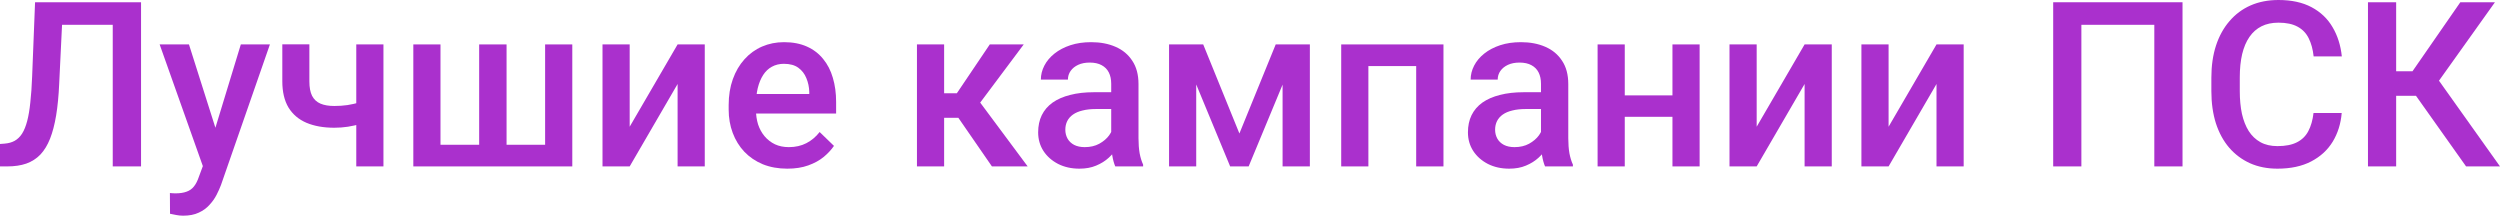 <?xml version="1.0" encoding="UTF-8"?> <svg xmlns="http://www.w3.org/2000/svg" width="1170" height="101" viewBox="0 0 1170 101" fill="none"> <path d="M55.878 1.055V11.608H19.048V1.055H55.878ZM66.008 1.055V77.88H52.764V1.055H66.008ZM16.41 1.055H29.548L27.701 39.204C27.455 44.797 26.98 49.722 26.277 53.978C25.573 58.234 24.623 61.875 23.427 64.9C22.231 67.925 20.719 70.405 18.89 72.34C17.061 74.24 14.862 75.647 12.294 76.561C9.761 77.441 6.789 77.88 3.377 77.88H0V67.38L2.058 67.222C3.922 67.081 5.523 66.642 6.859 65.903C8.231 65.129 9.392 64.003 10.342 62.526C11.292 61.013 12.083 59.061 12.716 56.669C13.349 54.277 13.842 51.357 14.194 47.91C14.581 44.463 14.862 40.435 15.038 35.827L16.41 1.055Z" fill="#AA30CD"></path> <path d="M97.192 71.654L112.705 20.789H126.318L103.418 86.587C102.891 87.994 102.205 89.524 101.361 91.177C100.516 92.83 99.408 94.396 98.036 95.873C96.7 97.386 95.029 98.599 93.024 99.514C91.019 100.464 88.592 100.938 85.742 100.938C84.617 100.938 83.526 100.833 82.471 100.622C81.451 100.446 80.483 100.253 79.569 100.041L79.516 90.333C79.868 90.368 80.29 90.403 80.782 90.438C81.31 90.474 81.732 90.491 82.049 90.491C84.159 90.491 85.918 90.227 87.325 89.7C88.732 89.207 89.876 88.398 90.755 87.272C91.669 86.147 92.443 84.634 93.077 82.735L97.192 71.654ZM88.433 20.789L101.994 63.529L104.263 76.931L95.451 79.2L74.715 20.789H88.433Z" fill="#AA30CD"></path> <path d="M179.452 20.789V77.88H166.736V20.789H179.452ZM174.07 46.063V56.141C172.522 56.81 170.781 57.425 168.846 57.988C166.947 58.516 164.942 58.956 162.831 59.307C160.721 59.624 158.592 59.782 156.447 59.782C151.417 59.782 147.072 59.008 143.414 57.461C139.791 55.913 136.994 53.538 135.024 50.337C133.09 47.101 132.122 43.003 132.122 38.043V20.736H144.786V38.043C144.786 40.892 145.208 43.161 146.052 44.85C146.932 46.538 148.233 47.752 149.957 48.491C151.68 49.229 153.844 49.599 156.447 49.599C158.628 49.599 160.685 49.458 162.62 49.176C164.555 48.86 166.472 48.438 168.372 47.91C170.271 47.383 172.171 46.767 174.07 46.063Z" fill="#AA30CD"></path> <path d="M193.435 20.789H206.151V67.75H224.249V20.789H237.071V67.75H255.116V20.789H267.833V77.88H193.435V20.789Z" fill="#AA30CD"></path> <path d="M294.69 59.307L317.115 20.789H329.831V77.88H317.115V39.31L294.69 77.88H281.973V20.789H294.69V59.307Z" fill="#AA30CD"></path> <path d="M368.454 78.936C364.233 78.936 360.417 78.25 357.005 76.878C353.628 75.471 350.743 73.519 348.351 71.021C345.994 68.523 344.183 65.586 342.916 62.209C341.65 58.832 341.017 55.192 341.017 51.287V49.176C341.017 44.709 341.668 40.664 342.969 37.041C344.271 33.417 346.082 30.322 348.404 27.754C350.726 25.151 353.469 23.164 356.635 21.792C359.801 20.42 363.231 19.734 366.924 19.734C371.005 19.734 374.575 20.42 377.636 21.792C380.696 23.164 383.229 25.098 385.234 27.596C387.274 30.058 388.786 32.995 389.771 36.407C390.791 39.82 391.302 43.584 391.302 47.699V53.134H347.19V44.006H378.744V43.003C378.673 40.717 378.216 38.571 377.372 36.566C376.563 34.561 375.314 32.943 373.625 31.712C371.937 30.48 369.686 29.865 366.872 29.865C364.761 29.865 362.879 30.322 361.226 31.237C359.608 32.116 358.253 33.4 357.163 35.088C356.072 36.777 355.228 38.817 354.63 41.209C354.067 43.566 353.786 46.222 353.786 49.176V51.287C353.786 53.785 354.12 56.106 354.788 58.252C355.492 60.363 356.512 62.209 357.849 63.792C359.186 65.375 360.804 66.624 362.703 67.539C364.603 68.418 366.766 68.858 369.193 68.858C372.254 68.858 374.98 68.242 377.372 67.011C379.764 65.78 381.839 64.038 383.598 61.787L390.299 68.277C389.068 70.071 387.467 71.795 385.497 73.448C383.528 75.066 381.118 76.385 378.269 77.406C375.455 78.426 372.183 78.936 368.454 78.936Z" fill="#AA30CD"></path> <path d="M441.85 20.789V77.88H429.134V20.789H441.85ZM479.102 20.789L453.405 55.139H438.895L437.207 43.636H447.812L463.22 20.789H479.102ZM464.222 77.88L447.021 52.976L457.046 45.747L480.948 77.88H464.222Z" fill="#AA30CD"></path> <path d="M520.047 66.43V39.204C520.047 37.164 519.678 35.405 518.939 33.928C518.2 32.45 517.075 31.307 515.562 30.498C514.085 29.689 512.22 29.284 509.969 29.284C507.893 29.284 506.099 29.636 504.587 30.34C503.074 31.043 501.896 31.993 501.052 33.189C500.207 34.385 499.785 35.739 499.785 37.252H487.122C487.122 35.001 487.667 32.819 488.758 30.709C489.848 28.598 491.431 26.716 493.506 25.063C495.582 23.41 498.062 22.108 500.946 21.159C503.831 20.209 507.067 19.734 510.655 19.734C514.946 19.734 518.745 20.455 522.052 21.897C525.394 23.34 528.014 25.52 529.914 28.44C531.849 31.325 532.816 34.948 532.816 39.31V64.689C532.816 67.292 532.992 69.632 533.344 71.707C533.73 73.747 534.276 75.524 534.979 77.036V77.88H521.946C521.348 76.508 520.874 74.767 520.522 72.657C520.205 70.511 520.047 68.436 520.047 66.43ZM521.894 43.161L521.999 51.023H512.871C510.514 51.023 508.439 51.252 506.645 51.709C504.851 52.131 503.356 52.764 502.16 53.609C500.964 54.453 500.067 55.473 499.469 56.669C498.871 57.865 498.572 59.219 498.572 60.732C498.572 62.245 498.924 63.634 499.627 64.9C500.331 66.132 501.351 67.099 502.687 67.802C504.059 68.506 505.713 68.858 507.647 68.858C510.25 68.858 512.519 68.33 514.454 67.275C516.424 66.184 517.971 64.865 519.097 63.317C520.223 61.734 520.821 60.239 520.891 58.832L525.007 64.478C524.585 65.92 523.864 67.468 522.843 69.121C521.823 70.775 520.487 72.358 518.833 73.87C517.215 75.348 515.263 76.561 512.976 77.511C510.725 78.461 508.122 78.936 505.167 78.936C501.439 78.936 498.114 78.197 495.195 76.72C492.275 75.207 489.989 73.184 488.335 70.652C486.682 68.084 485.856 65.182 485.856 61.946C485.856 58.92 486.418 56.247 487.544 53.925C488.705 51.569 490.393 49.599 492.609 48.016C494.861 46.433 497.604 45.237 500.841 44.428C504.077 43.584 507.77 43.161 511.921 43.161H521.894Z" fill="#AA30CD"></path> <path d="M580.04 62.473L597.03 20.789H608.058L584.367 77.88H575.713L552.075 20.789H563.103L580.04 62.473ZM559.831 20.789V77.88H547.115V20.789H559.831ZM600.249 77.88V20.789H613.018V77.88H600.249Z" fill="#AA30CD"></path> <path d="M665.571 20.789V30.92H637.395V20.789H665.571ZM640.403 20.789V77.88H627.686V20.789H640.403ZM675.544 20.789V77.88H662.775V20.789H675.544Z" fill="#AA30CD"></path> <path d="M721.185 66.43V39.204C721.185 37.164 720.816 35.405 720.077 33.928C719.338 32.45 718.213 31.307 716.7 30.498C715.223 29.689 713.358 29.284 711.107 29.284C709.032 29.284 707.238 29.636 705.725 30.34C704.213 31.043 703.034 31.993 702.19 33.189C701.346 34.385 700.924 35.739 700.924 37.252H688.26C688.26 35.001 688.805 32.819 689.896 30.709C690.986 28.598 692.569 26.716 694.645 25.063C696.72 23.41 699.2 22.108 702.084 21.159C704.969 20.209 708.205 19.734 711.793 19.734C716.085 19.734 719.884 20.455 723.19 21.897C726.532 23.34 729.153 25.52 731.052 28.44C732.987 31.325 733.954 34.948 733.954 39.31V64.689C733.954 67.292 734.13 69.632 734.482 71.707C734.869 73.747 735.414 75.524 736.118 77.036V77.88H723.085C722.487 76.508 722.012 74.767 721.66 72.657C721.343 70.511 721.185 68.436 721.185 66.43ZM723.032 43.161L723.137 51.023H714.009C711.652 51.023 709.577 51.252 707.783 51.709C705.989 52.131 704.494 52.764 703.298 53.609C702.102 54.453 701.205 55.473 700.607 56.669C700.009 57.865 699.71 59.219 699.71 60.732C699.71 62.245 700.062 63.634 700.765 64.9C701.469 66.132 702.489 67.099 703.826 67.802C705.198 68.506 706.851 68.858 708.786 68.858C711.389 68.858 713.657 68.33 715.592 67.275C717.562 66.184 719.11 64.865 720.235 63.317C721.361 61.734 721.959 60.239 722.029 58.832L726.145 64.478C725.723 65.92 725.002 67.468 723.982 69.121C722.962 70.775 721.625 72.358 719.972 73.87C718.353 75.348 716.401 76.561 714.115 77.511C711.863 78.461 709.26 78.936 706.306 78.936C702.577 78.936 699.253 78.197 696.333 76.72C693.413 75.207 691.127 73.184 689.474 70.652C687.82 68.084 686.994 65.182 686.994 61.946C686.994 58.92 687.557 56.247 688.682 53.925C689.843 51.569 691.532 49.599 693.748 48.016C695.999 46.433 698.743 45.237 701.979 44.428C705.215 43.584 708.909 43.161 713.059 43.161H723.032Z" fill="#AA30CD"></path> <path d="M786.244 44.639V54.664H756.696V44.639H786.244ZM760.389 20.789V77.88H747.673V20.789H760.389ZM795.425 20.789V77.88H782.709V20.789H795.425Z" fill="#AA30CD"></path> <path d="M822.124 59.307L844.549 20.789H857.265V77.88H844.549V39.31L822.124 77.88H809.407V20.789H822.124V59.307Z" fill="#AA30CD"></path> <path d="M883.858 59.307L906.283 20.789H918.999V77.88H906.283V39.31L883.858 77.88H871.142V20.789H883.858V59.307Z" fill="#AA30CD"></path> <path d="M1021.42 1.055V77.88H1008.22V11.608H974.085V77.88H960.894V1.055H1021.42Z" fill="#AA30CD"></path> <path d="M1082.73 52.87H1095.92C1095.5 57.9 1094.09 62.385 1091.7 66.325C1089.31 70.23 1085.95 73.308 1081.62 75.559C1077.29 77.81 1072.03 78.936 1065.84 78.936C1061.09 78.936 1056.82 78.091 1053.02 76.403C1049.22 74.679 1045.97 72.252 1043.26 69.121C1040.55 65.956 1038.48 62.139 1037.03 57.672C1035.63 53.204 1034.92 48.209 1034.92 42.687V36.302C1034.92 30.779 1035.64 25.784 1037.09 21.317C1038.56 16.849 1040.67 13.033 1043.42 9.867C1046.16 6.666 1049.45 4.221 1053.28 2.533C1057.15 0.844 1061.5 0 1066.32 0C1072.44 0 1077.61 1.126 1081.83 3.377C1086.05 5.628 1089.32 8.741 1091.64 12.716C1094 16.691 1095.44 21.247 1095.97 26.382H1082.78C1082.43 23.076 1081.65 20.244 1080.46 17.887C1079.3 15.53 1077.57 13.736 1075.29 12.505C1073 11.239 1070.01 10.606 1066.32 10.606C1063.29 10.606 1060.65 11.168 1058.4 12.294C1056.15 13.42 1054.27 15.073 1052.76 17.254C1051.24 19.435 1050.1 22.126 1049.33 25.327C1048.59 28.493 1048.22 32.116 1048.22 36.196V42.687C1048.22 46.556 1048.55 50.074 1049.22 53.239C1049.93 56.37 1050.98 59.061 1052.39 61.312C1053.83 63.564 1055.66 65.305 1057.88 66.536C1060.09 67.767 1062.75 68.383 1065.84 68.383C1069.61 68.383 1072.65 67.785 1074.97 66.589C1077.33 65.393 1079.1 63.652 1080.3 61.365C1081.53 59.044 1082.34 56.212 1082.73 52.87Z" fill="#AA30CD"></path> <path d="M1121.4 1.055V77.88H1108.21V1.055H1121.4ZM1167.63 1.055L1136.39 44.85H1117.66L1115.86 33.347H1129.05L1151.43 1.055H1167.63ZM1154.12 77.88L1129.27 42.845L1137.81 32.661L1170 77.88H1154.12Z" fill="#AA30CD"></path> </svg> 